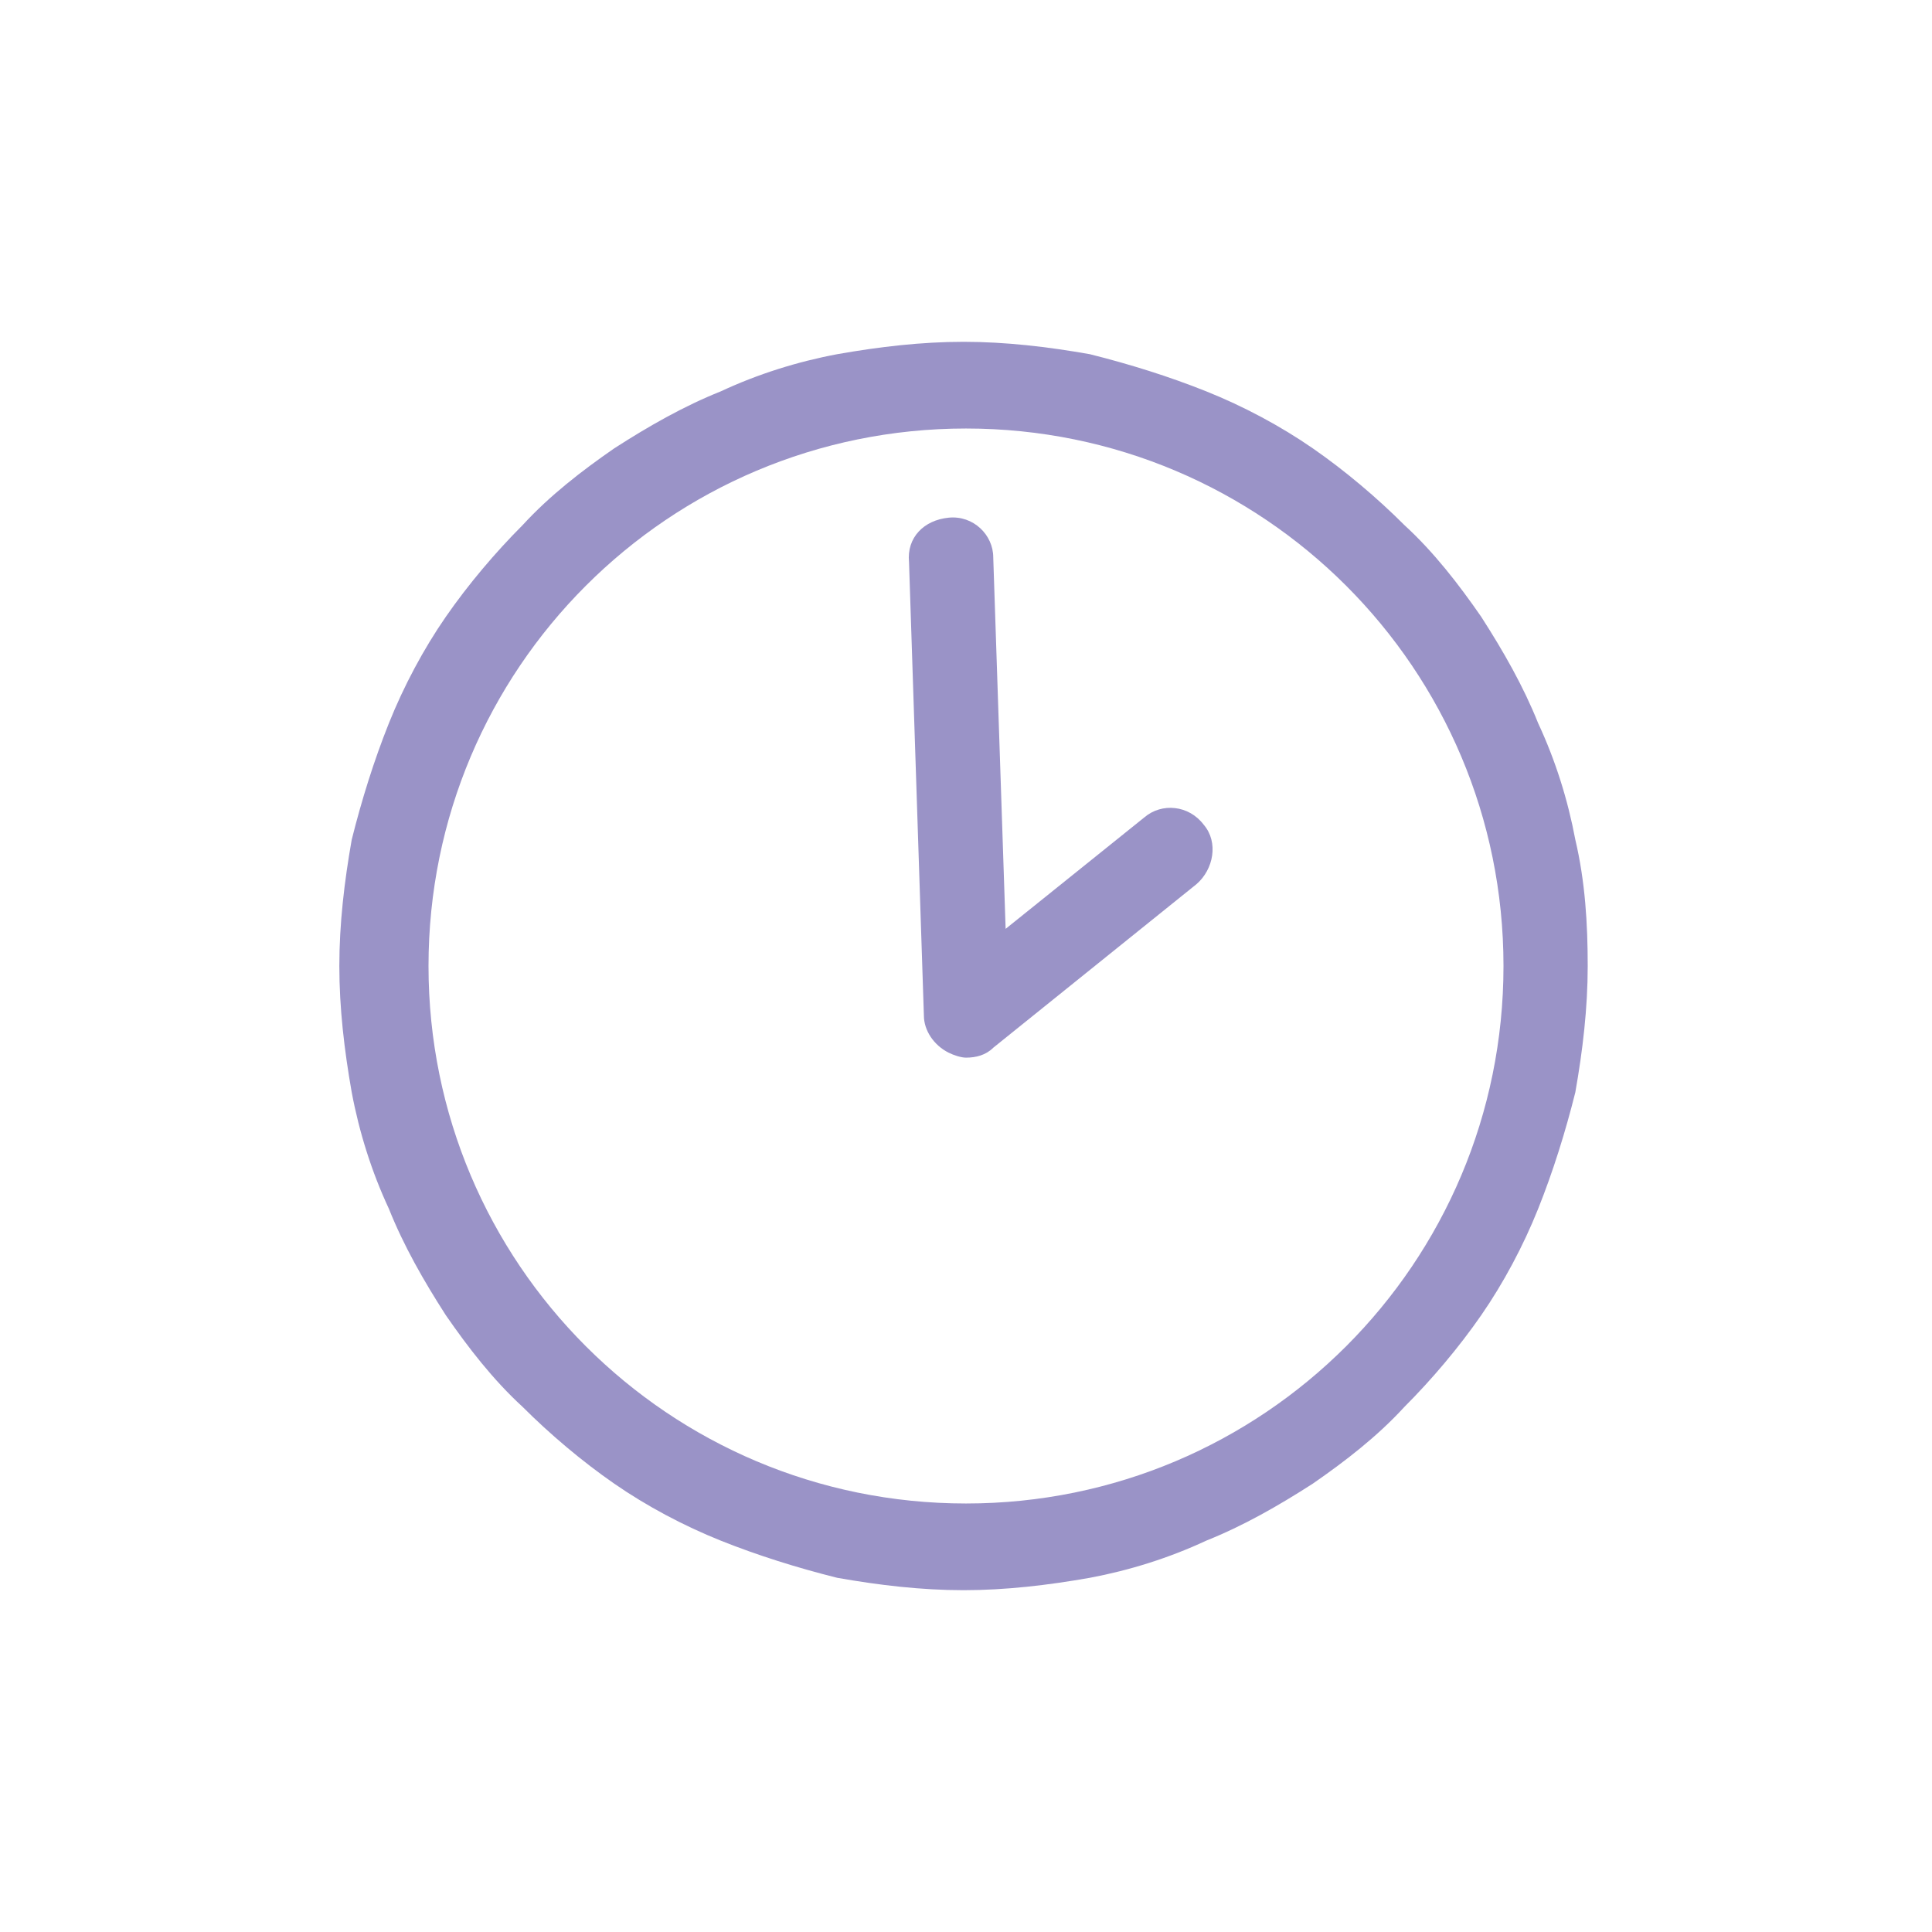 <svg xmlns="http://www.w3.org/2000/svg" xmlns:xlink="http://www.w3.org/1999/xlink" id="Layer_1" x="0px" y="0px" viewBox="0 0 78 78" style="enable-background:new 0 0 78 78;" xml:space="preserve"><style type="text/css">	.st0{fill:#9A93C7;}</style><g>	<path class="st0" d="M63.6,33.9c-0.3-1.6-0.8-3.2-1.5-4.7c-0.6-1.5-1.4-2.9-2.3-4.3c-0.9-1.3-1.9-2.6-3.1-3.7  c-1.1-1.1-2.4-2.2-3.7-3.1c-1.3-0.9-2.8-1.7-4.3-2.3c-1.5-0.6-3.1-1.1-4.7-1.5c-1.7-0.3-3.4-0.5-5.1-0.5c-1.7,0-3.4,0.2-5.1,0.5  c-1.6,0.3-3.2,0.8-4.7,1.5c-1.5,0.6-2.9,1.4-4.3,2.3c-1.3,0.9-2.6,1.9-3.7,3.1c-1.1,1.1-2.2,2.4-3.1,3.7c-0.9,1.3-1.7,2.8-2.3,4.3  c-0.6,1.5-1.1,3.1-1.5,4.7c-0.3,1.7-0.5,3.4-0.5,5.1c0,1.7,0.2,3.4,0.5,5.1c0.3,1.6,0.8,3.2,1.5,4.7c0.6,1.5,1.4,2.9,2.3,4.3  c0.9,1.3,1.9,2.6,3.1,3.7c1.1,1.1,2.4,2.2,3.7,3.1c1.3,0.9,2.8,1.7,4.3,2.3c1.5,0.6,3.1,1.1,4.7,1.5c1.7,0.3,3.4,0.5,5.1,0.5  c1.7,0,3.4-0.2,5.1-0.5c1.6-0.3,3.2-0.8,4.7-1.5c1.5-0.6,2.9-1.4,4.3-2.3c1.3-0.9,2.6-1.9,3.7-3.1c1.1-1.1,2.2-2.4,3.1-3.7  c0.9-1.3,1.7-2.8,2.3-4.3c0.6-1.5,1.1-3.1,1.5-4.7c0.3-1.7,0.5-3.4,0.5-5.1C64.1,37.3,64,35.6,63.6,33.9 M39,60.7  C27,60.7,17.3,51,17.3,39c0-12,9.7-21.7,21.7-21.7c12,0,21.7,9.7,21.7,21.7C60.7,51,51,60.7,39,60.7"></path>	<path class="st0" d="M46.2,33l-5.6,4.5l-0.5-15c0-0.9-0.8-1.7-1.8-1.6s-1.7,0.8-1.6,1.8L37.3,41c0,0.6,0.4,1.2,1,1.5  c0.2,0.1,0.5,0.2,0.7,0.2c0.4,0,0.8-0.1,1.1-0.4l8.2-6.6c0.7-0.6,0.9-1.7,0.3-2.4C48,32.5,46.9,32.4,46.2,33"></path></g></svg>